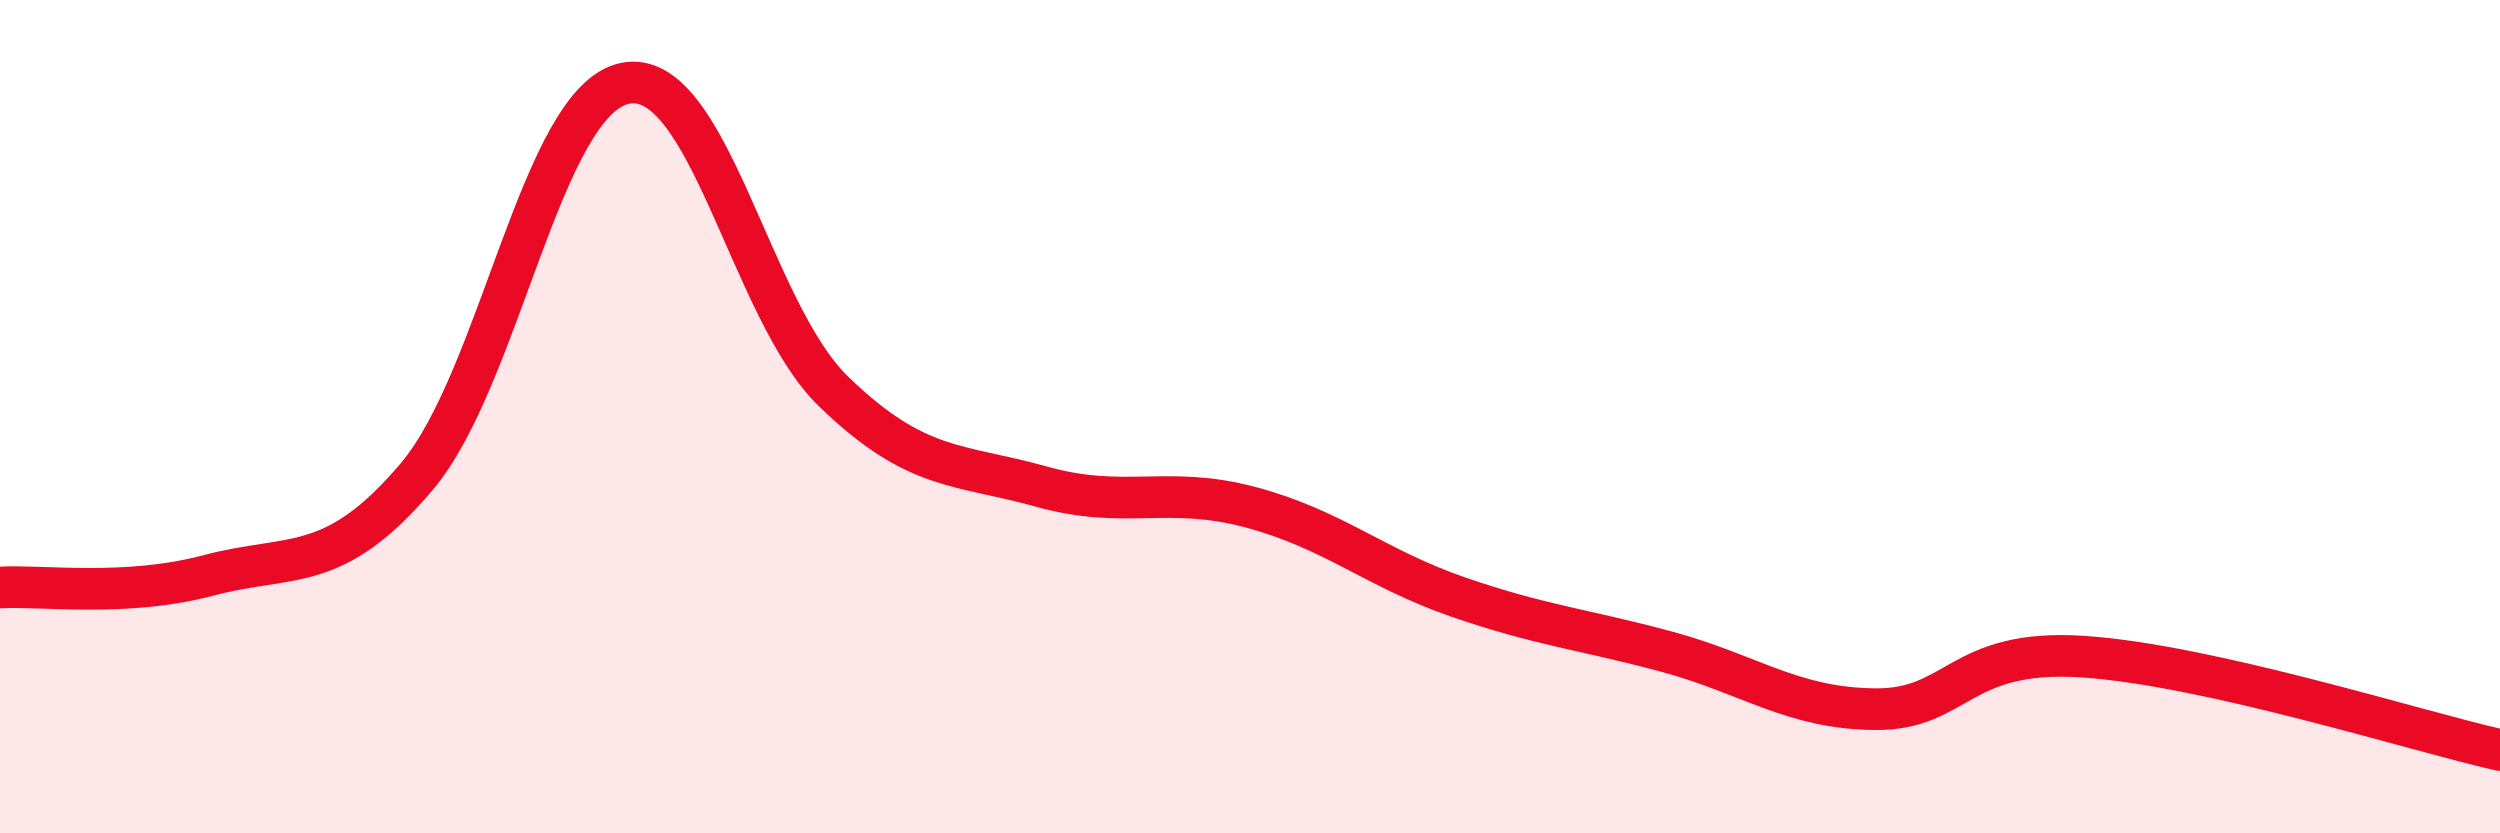 
    <svg width="60" height="20" viewBox="0 0 60 20" xmlns="http://www.w3.org/2000/svg">
      <path
        d="M 0,14.1 C 1,14.04 3,14.34 5,13.81 C 7,13.28 8,13.8 10,11.44 C 12,9.08 13,2.41 15,2 C 17,1.59 18,7.45 20,9.39 C 22,11.33 23,11.12 25,11.68 C 27,12.24 28,11.64 30,12.17 C 32,12.7 33,13.64 35,14.33 C 37,15.02 38,15.1 40,15.64 C 42,16.18 43,17 45,17.02 C 47,17.04 47,15.56 50,15.76 C 53,15.96 58,17.55 60,18L60 20L0 20Z"
        fill="#EB0A25"
        opacity="0.1"
        stroke-linecap="round"
        stroke-linejoin="round"
      />
      <path
        d="M 0,14.1 C 1,14.04 3,14.34 5,13.81 C 7,13.28 8,13.8 10,11.44 C 12,9.08 13,2.41 15,2 C 17,1.59 18,7.45 20,9.39 C 22,11.33 23,11.12 25,11.68 C 27,12.24 28,11.64 30,12.17 C 32,12.7 33,13.64 35,14.33 C 37,15.02 38,15.1 40,15.64 C 42,16.18 43,17 45,17.02 C 47,17.04 47,15.56 50,15.76 C 53,15.96 58,17.55 60,18"
        stroke="#EB0A25"
        stroke-width="1"
        fill="none"
        stroke-linecap="round"
        stroke-linejoin="round"
      />
    </svg>
  
